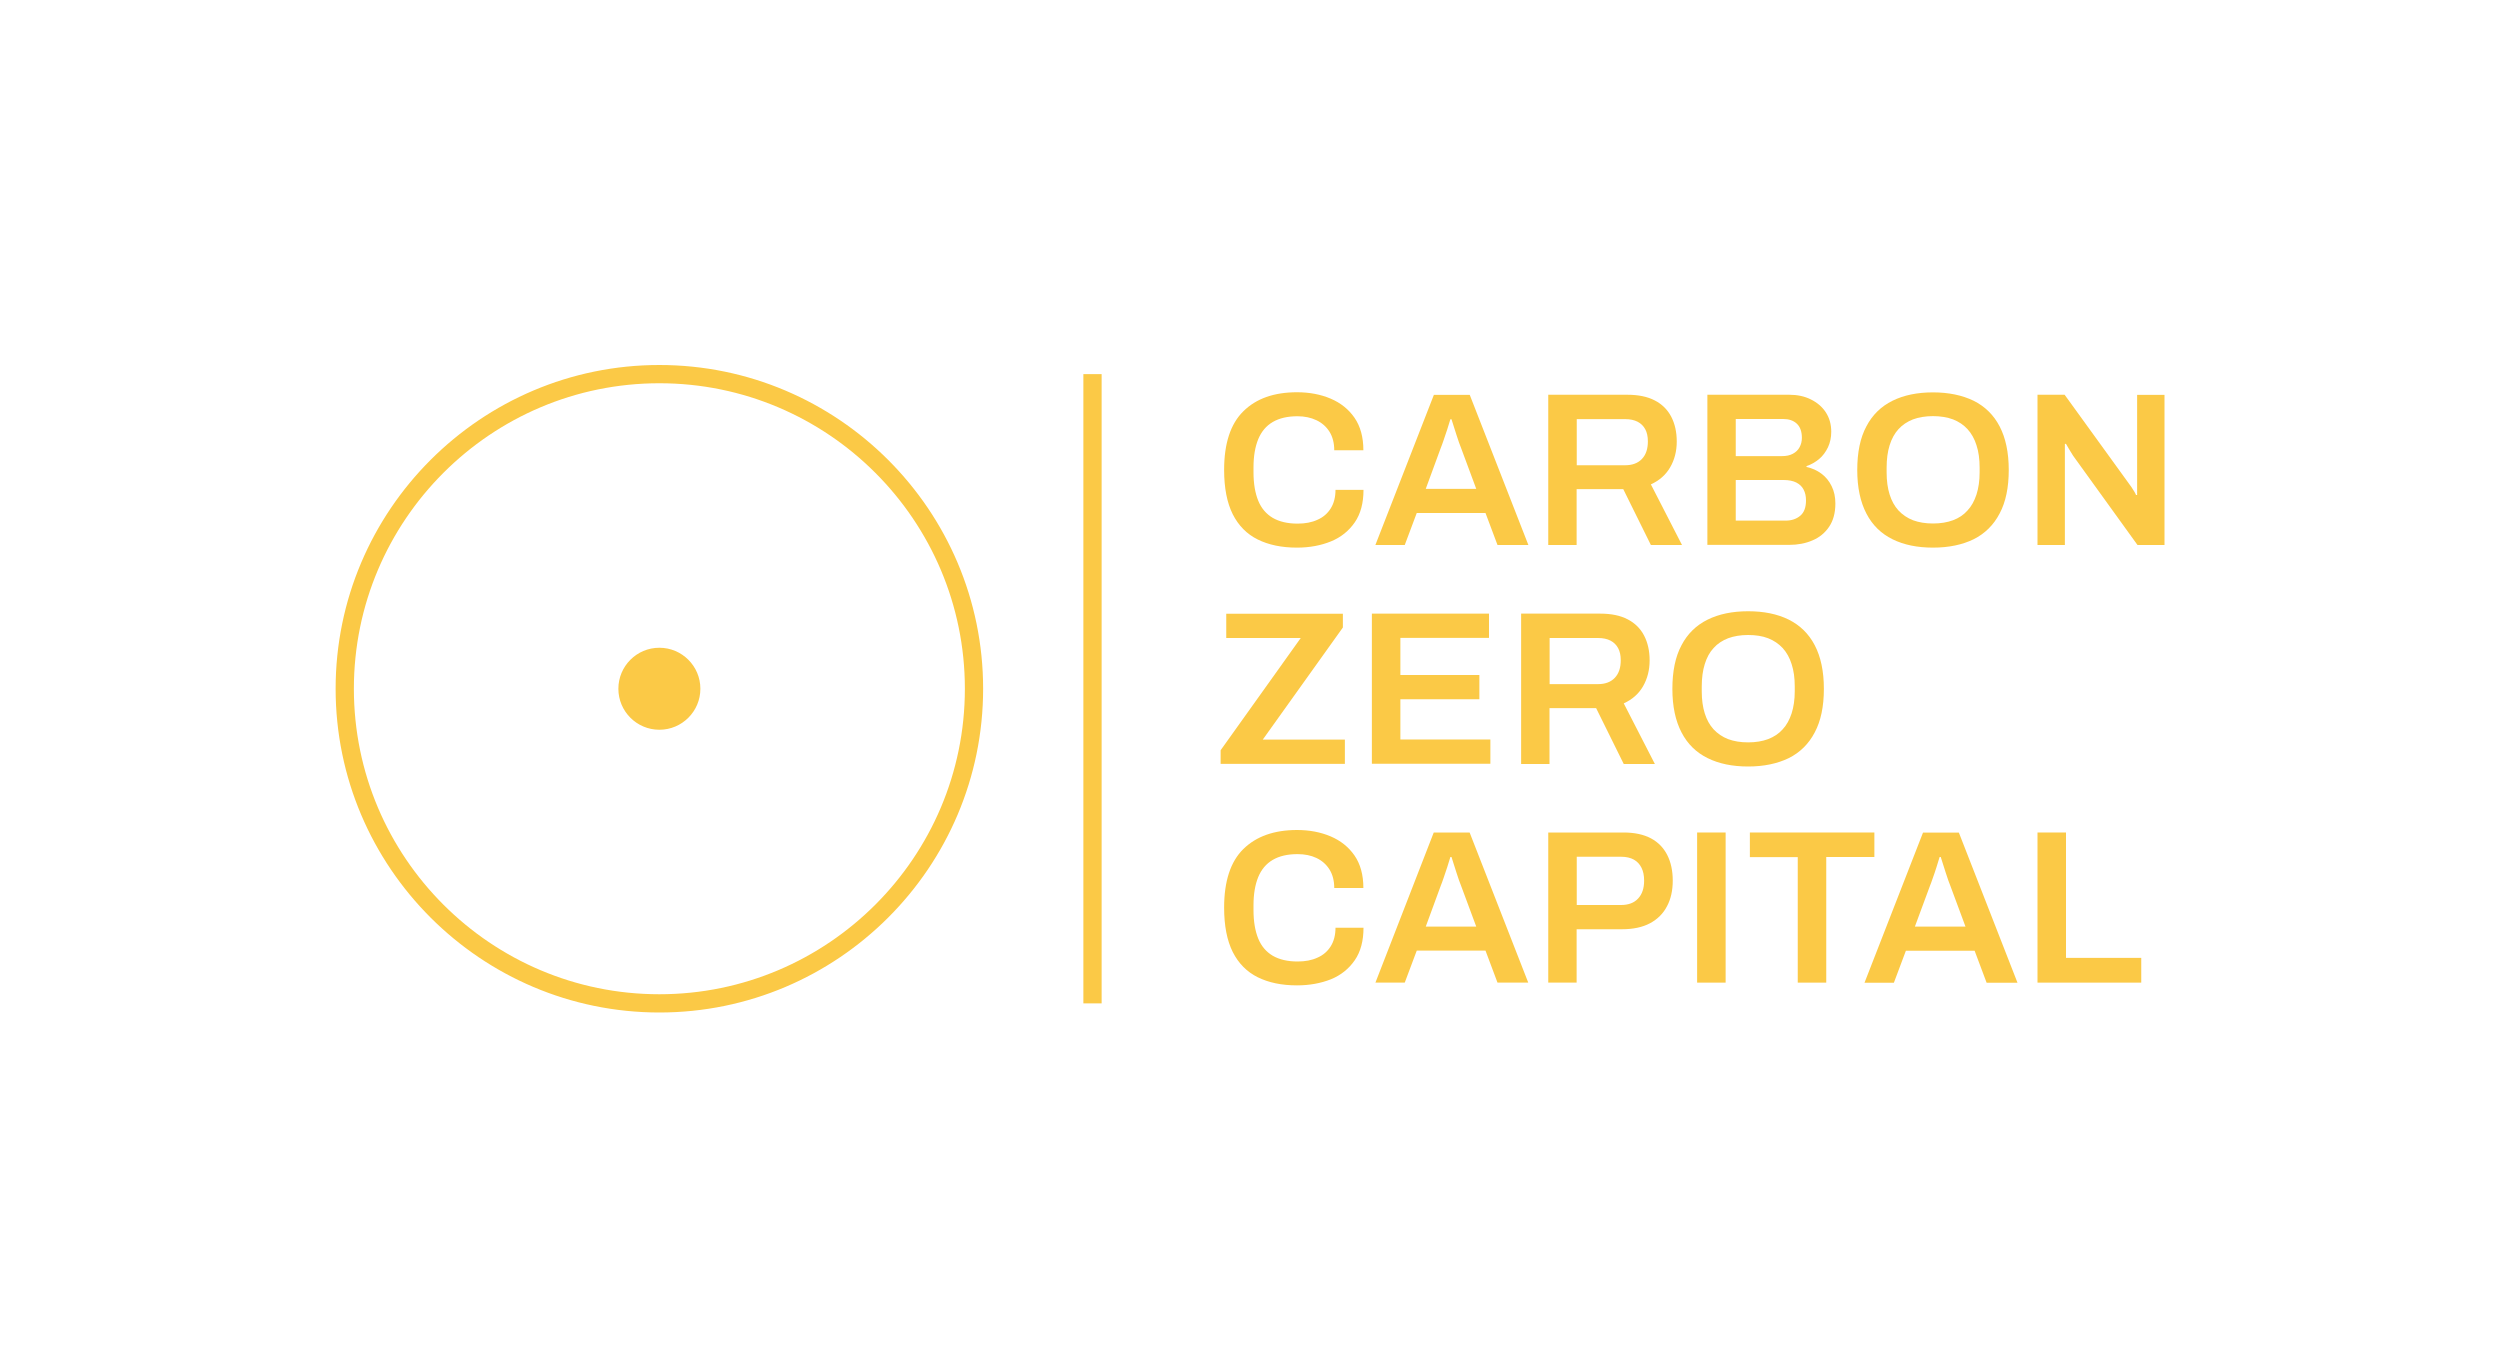 <?xml version="1.0" encoding="utf-8"?>
<!-- Generator: Adobe Illustrator 27.5.0, SVG Export Plug-In . SVG Version: 6.00 Build 0)  -->
<!DOCTYPE svg PUBLIC "-//W3C//DTD SVG 1.1//EN" "http://www.w3.org/Graphics/SVG/1.1/DTD/svg11.dtd">
<svg version="1.1" id="Layer_1" xmlns:x="http://ns.adobe.com/Extensibility/1.0/" xmlns:i="http://ns.adobe.com/AdobeIllustrator/10.0/" xmlns:graph="http://ns.adobe.com/Graphs/1.0/"
	 xmlns="http://www.w3.org/2000/svg" xmlns:xlink="http://www.w3.org/1999/xlink" x="0px" y="0px" viewBox="0 0 2000 1095"
	 style="enable-background:new 0 0 2000 1095;" xml:space="preserve">
<style type="text/css">
	.st0{fill:#FBC946;}
	.st1{fill:#233D4D;}
	.st2{fill:#FFFFFF;}
	.st3{fill:#FD7F2D;}
	.st4{fill:#A0C080;}
	.st5{fill:#619A89;}
</style>
<g>
	<g>
		<path class="st0" d="M1037.6,438.1c-12.3,0-22.7-2.2-31.4-6.5c-8.7-4.3-15.4-11.1-20-20.2c-4.6-9.2-6.9-21-6.9-35.5
			c0-21.1,5.1-36.8,15.4-46.9c10.3-10.2,24.6-15.2,42.9-15.2c9.9,0,18.9,1.7,26.9,5.1c8,3.4,14.4,8.5,19.1,15.3
			c4.7,6.8,7.1,15.5,7.1,26h-23.3c0-5.8-1.3-10.8-3.8-14.8c-2.5-4-6-7.1-10.4-9.2c-4.4-2.1-9.5-3.2-15.2-3.2
			c-7.9,0-14.5,1.5-19.8,4.6c-5.3,3.1-9.1,7.7-11.6,13.7c-2.5,6.1-3.8,13.6-3.8,22.6v3.9c0,9.1,1.3,16.7,3.8,22.8
			c2.5,6.1,6.4,10.6,11.6,13.7c5.2,3,11.8,4.6,19.9,4.6c6.1,0,11.4-1,15.9-3.1c4.6-2,8.1-5.1,10.6-9.1c2.5-4,3.8-9,3.8-14.8h22.4
			c0,10.5-2.3,19.2-7,26c-4.7,6.8-11,11.9-19,15.2C1056.7,436.4,1047.6,438.1,1037.6,438.1z"/>
		<path class="st0" d="M1100.3,436l46.8-120.1h28.7l46.9,120.1H1198l-9.6-25.6h-55l-9.6,25.6H1100.3z M1140.6,391.1h40.4l-12.1-32.6
			c-0.5-1.2-1-2.7-1.7-4.5c-0.6-1.8-1.3-3.8-2-6c-0.7-2.2-1.4-4.3-2.1-6.6c-0.7-2.2-1.3-4.2-1.9-6h-0.9c-0.7,2.3-1.5,5-2.5,8.1
			c-1,3-2,5.9-2.9,8.6c-0.9,2.7-1.7,4.8-2.3,6.3L1140.6,391.1z"/>
		<path class="st0" d="M1238.6,436V315.8h63.2c8.9,0,16.2,1.5,22.1,4.6c5.8,3,10.2,7.4,13.1,13c2.9,5.6,4.4,12.2,4.4,19.8
			c0,7.8-1.8,14.7-5.3,20.7c-3.5,6-8.6,10.5-15.4,13.6l24.9,48.5h-24.9l-22.1-44.7h-37.3V436H1238.6z M1261.4,372.2h38.7
			c5.8,0,10.3-1.7,13.5-5.1c3.2-3.4,4.7-8.1,4.7-14c0-3.9-0.7-7.1-2.1-9.7c-1.4-2.6-3.4-4.6-6.1-6c-2.7-1.4-6-2.1-10-2.1h-38.7
			V372.2z"/>
		<path class="st0" d="M1365.9,436V315.8h65.5c6.4,0,12.2,1.2,17.2,3.7c5.1,2.5,9.1,5.9,12,10.3c2.9,4.4,4.4,9.6,4.4,15.6
			c0,4.6-0.9,8.7-2.6,12.4c-1.8,3.7-4.1,6.9-7.1,9.4c-3,2.5-6.3,4.4-10.1,5.7v0.7c4.4,0.9,8.4,2.7,11.9,5.3c3.5,2.6,6.2,5.9,8.2,10
			c2,4,3,8.7,3,13.9c0,7.5-1.7,13.7-5,18.6c-3.3,4.9-7.8,8.6-13.3,10.9c-5.5,2.4-11.8,3.6-18.6,3.6H1365.9z M1388.7,364.9h36.8
			c3.5,0,6.4-0.6,8.8-1.9c2.4-1.3,4.2-3,5.4-5.3c1.2-2.2,1.8-4.7,1.8-7.4c0-5.1-1.4-8.9-4.1-11.4c-2.7-2.5-6.3-3.7-10.8-3.7h-38
			V364.9z M1388.7,416.5h39.7c4.8,0,8.7-1.3,11.8-3.9c3.1-2.6,4.6-6.7,4.6-12.3c0-3.3-0.6-6.1-1.9-8.6c-1.3-2.5-3.2-4.3-5.9-5.7
			c-2.6-1.3-6-2-10.1-2h-38.3V416.5z"/>
		<path class="st0" d="M1546.4,438.1c-12.5,0-23.3-2.2-32.4-6.7c-9.1-4.5-16.1-11.3-20.9-20.6c-4.8-9.2-7.3-20.8-7.3-34.8
			c0-14.1,2.4-25.8,7.3-34.9c4.8-9.2,11.8-16,20.9-20.5c9.1-4.5,19.9-6.7,32.4-6.7c12.6,0,23.4,2.3,32.5,6.7
			c9,4.5,16,11.3,20.8,20.5c4.8,9.2,7.3,20.8,7.3,34.9c0,14-2.4,25.6-7.3,34.8c-4.8,9.2-11.8,16.1-20.8,20.6
			C1569.9,435.8,1559,438.1,1546.4,438.1z M1546.4,418.8c6.1,0,11.4-0.9,16-2.6c4.6-1.7,8.5-4.3,11.6-7.8c3.2-3.4,5.5-7.7,7.2-12.8
			c1.6-5.1,2.5-10.9,2.5-17.6v-3.9c0-6.8-0.8-12.7-2.5-17.9c-1.6-5.1-4-9.4-7.2-12.9c-3.1-3.4-7-6-11.6-7.8c-4.6-1.7-10-2.6-16-2.6
			s-11.4,0.9-16,2.6c-4.6,1.8-8.5,4.4-11.6,7.8c-3.1,3.4-5.5,7.7-7.1,12.9c-1.6,5.1-2.4,11.1-2.4,17.9v3.9c0,6.7,0.8,12.5,2.4,17.6
			c1.6,5.1,3.9,9.3,7.1,12.8c3.2,3.4,7,6,11.6,7.8C1535,417.9,1540.4,418.8,1546.4,418.8z"/>
		<path class="st0" d="M1630,436V315.8h21.7l51.3,70.9c0.6,0.7,1.3,1.7,2.1,2.9c0.8,1.2,1.6,2.4,2.3,3.6s1.2,2.1,1.4,2.8h0.9
			c0-1.6,0-3.2,0-4.7c0-1.5,0-3,0-4.5v-70.9h21.9V436H1710l-51.5-71.4c-0.9-1.4-2-3.1-3.2-5.2c-1.2-2-2.1-3.5-2.5-4.3h-0.9
			c0,1.5,0,3.1,0,4.6c0,1.6,0,3.2,0,4.8V436H1630z"/>
		<path class="st0" d="M976.5,611.1v-10.9l64.1-89.8H981v-19.4h93.3v11l-64.1,89.7h65.7v19.4H976.5z"/>
		<path class="st0" d="M1097.5,611.1V490.9h93.7v19.4h-70.9V540h63.2v19.4h-63.2v32.2h72v19.4H1097.5z"/>
		<path class="st0" d="M1216.9,611.1V490.9h63.2c8.9,0,16.2,1.5,22.1,4.6c5.8,3,10.2,7.4,13.1,13c2.9,5.6,4.4,12.2,4.4,19.8
			c0,7.8-1.8,14.7-5.3,20.8c-3.5,6-8.6,10.5-15.4,13.6l24.9,48.5H1299l-22.1-44.7h-37.3v44.7H1216.9z M1239.7,547.3h38.7
			c5.8,0,10.3-1.7,13.5-5.1c3.2-3.4,4.7-8.1,4.7-14c0-3.9-0.7-7.1-2.1-9.7c-1.4-2.6-3.4-4.6-6.1-6c-2.7-1.4-6-2.1-10-2.1h-38.7
			V547.3z"/>
		<path class="st0" d="M1398.5,613.2c-12.5,0-23.3-2.2-32.4-6.7c-9.1-4.5-16.1-11.3-20.9-20.6c-4.8-9.2-7.3-20.8-7.3-34.8
			c0-14.1,2.4-25.8,7.3-34.9c4.8-9.2,11.8-16,20.9-20.5c9.1-4.5,19.9-6.7,32.4-6.7c12.6,0,23.4,2.2,32.5,6.7
			c9,4.5,16,11.3,20.8,20.5c4.8,9.2,7.3,20.8,7.3,34.9c0,14-2.4,25.6-7.3,34.8c-4.8,9.2-11.8,16.1-20.8,20.6
			C1421.9,610.9,1411.1,613.2,1398.5,613.2z M1398.5,593.9c6.1,0,11.4-0.9,16-2.6c4.6-1.8,8.5-4.3,11.6-7.8
			c3.2-3.4,5.5-7.7,7.2-12.8c1.6-5.1,2.5-10.9,2.5-17.6v-3.9c0-6.8-0.8-12.7-2.5-17.9c-1.6-5.1-4-9.4-7.2-12.9
			c-3.2-3.4-7-6-11.6-7.8c-4.6-1.8-10-2.6-16-2.6c-6.1,0-11.4,0.9-16,2.6c-4.6,1.8-8.5,4.3-11.6,7.8c-3.2,3.4-5.5,7.7-7.1,12.9
			c-1.6,5.1-2.4,11.1-2.4,17.9v3.9c0,6.7,0.8,12.5,2.4,17.6c1.6,5.1,3.9,9.3,7.1,12.8c3.2,3.4,7,6,11.6,7.8
			C1387.1,593,1392.4,593.9,1398.5,593.9z"/>
		<path class="st0" d="M1037.6,788.3c-12.3,0-22.7-2.2-31.4-6.5c-8.7-4.3-15.4-11.1-20-20.2c-4.6-9.2-6.9-21-6.9-35.5
			c0-21.1,5.1-36.8,15.4-46.9s24.6-15.2,42.9-15.2c9.9,0,18.9,1.7,26.9,5.1c8,3.4,14.4,8.5,19.1,15.3s7.1,15.5,7.1,26h-23.3
			c0-5.8-1.3-10.8-3.8-14.8c-2.5-4-6-7.1-10.4-9.2c-4.4-2.1-9.5-3.1-15.2-3.1c-7.9,0-14.5,1.5-19.8,4.6c-5.3,3.1-9.1,7.7-11.6,13.7
			c-2.5,6.1-3.8,13.6-3.8,22.6v3.9c0,9.1,1.3,16.7,3.8,22.8c2.5,6.1,6.4,10.6,11.6,13.7c5.2,3,11.8,4.6,19.9,4.6
			c6.1,0,11.4-1,15.9-3.1c4.6-2,8.1-5.1,10.6-9.1c2.5-4,3.8-9,3.8-14.8h22.4c0,10.5-2.3,19.2-7,26c-4.7,6.8-11,11.9-19,15.2
			C1056.7,786.6,1047.6,788.3,1037.6,788.3z"/>
		<path class="st0" d="M1100.3,786.2L1147,666h28.7l46.9,120.1H1198l-9.6-25.6h-55l-9.6,25.6H1100.3z M1140.6,741.3h40.4l-12.1-32.6
			c-0.5-1.2-1-2.7-1.7-4.5c-0.6-1.8-1.3-3.8-2-6c-0.7-2.2-1.4-4.3-2.1-6.6c-0.7-2.2-1.3-4.2-1.9-6h-0.9c-0.7,2.3-1.5,5-2.5,8.1
			c-1,3-2,5.9-2.9,8.6c-0.9,2.7-1.7,4.8-2.3,6.3L1140.6,741.3z"/>
		<path class="st0" d="M1238.6,786.2V666h60.2c8.9,0,16.2,1.6,22,4.7s10.1,7.6,13,13.3c2.9,5.7,4.4,12.6,4.4,20.5
			c0,7.8-1.5,14.7-4.6,20.5c-3,5.8-7.6,10.4-13.6,13.6c-6,3.2-13.5,4.8-22.5,4.8h-36.2v42.7H1238.6z M1261.4,724h35.5
			c5.8,0,10.4-1.7,13.6-5.2c3.2-3.4,4.8-8.2,4.8-14.3c0-4.1-0.7-7.5-2.1-10.3c-1.4-2.8-3.4-5-6.1-6.5c-2.7-1.5-6.1-2.3-10.2-2.3
			h-35.5V724z"/>
		<path class="st0" d="M1357.7,786.2V666h22.8v120.1H1357.7z"/>
		<path class="st0" d="M1438.2,786.2V685.7h-38.3V666h99.6v19.6H1461v100.5H1438.2z"/>
		<path class="st0" d="M1491.6,786.2l46.8-120.1h28.7l46.9,120.1h-24.7l-9.6-25.6h-55l-9.6,25.6H1491.6z M1531.9,741.3h40.5
			l-12.1-32.6c-0.5-1.2-1-2.7-1.7-4.5c-0.6-1.8-1.3-3.8-2-6c-0.7-2.2-1.4-4.3-2.1-6.6c-0.7-2.2-1.3-4.2-1.9-6h-0.9
			c-0.7,2.3-1.6,5-2.5,8.1s-2,5.9-2.9,8.6c-0.9,2.7-1.7,4.8-2.3,6.3L1531.9,741.3z"/>
		<path class="st0" d="M1630,786.2V666h22.8v100.3h60.2v19.8H1630z"/>
	</g>
	<rect x="866.7" y="299.3" class="st0" width="14.6" height="503.4"/>
	<path class="st0" d="M527.5,810c-142.8,0-259-116.2-259-259s116.2-259,259-259s259,116.2,259,259S670.3,810,527.5,810z
		 M527.5,306.6c-134.8,0-244.4,109.6-244.4,244.4s109.6,244.4,244.4,244.4S771.9,685.8,771.9,551S662.3,306.6,527.5,306.6z
		 M527.5,518.2c-18.1,0-32.8,14.7-32.8,32.8c0,18.1,14.7,32.8,32.8,32.8c18.1,0,32.8-14.7,32.8-32.8
		C560.3,532.9,545.6,518.2,527.5,518.2z"/>
</g>
</svg>
